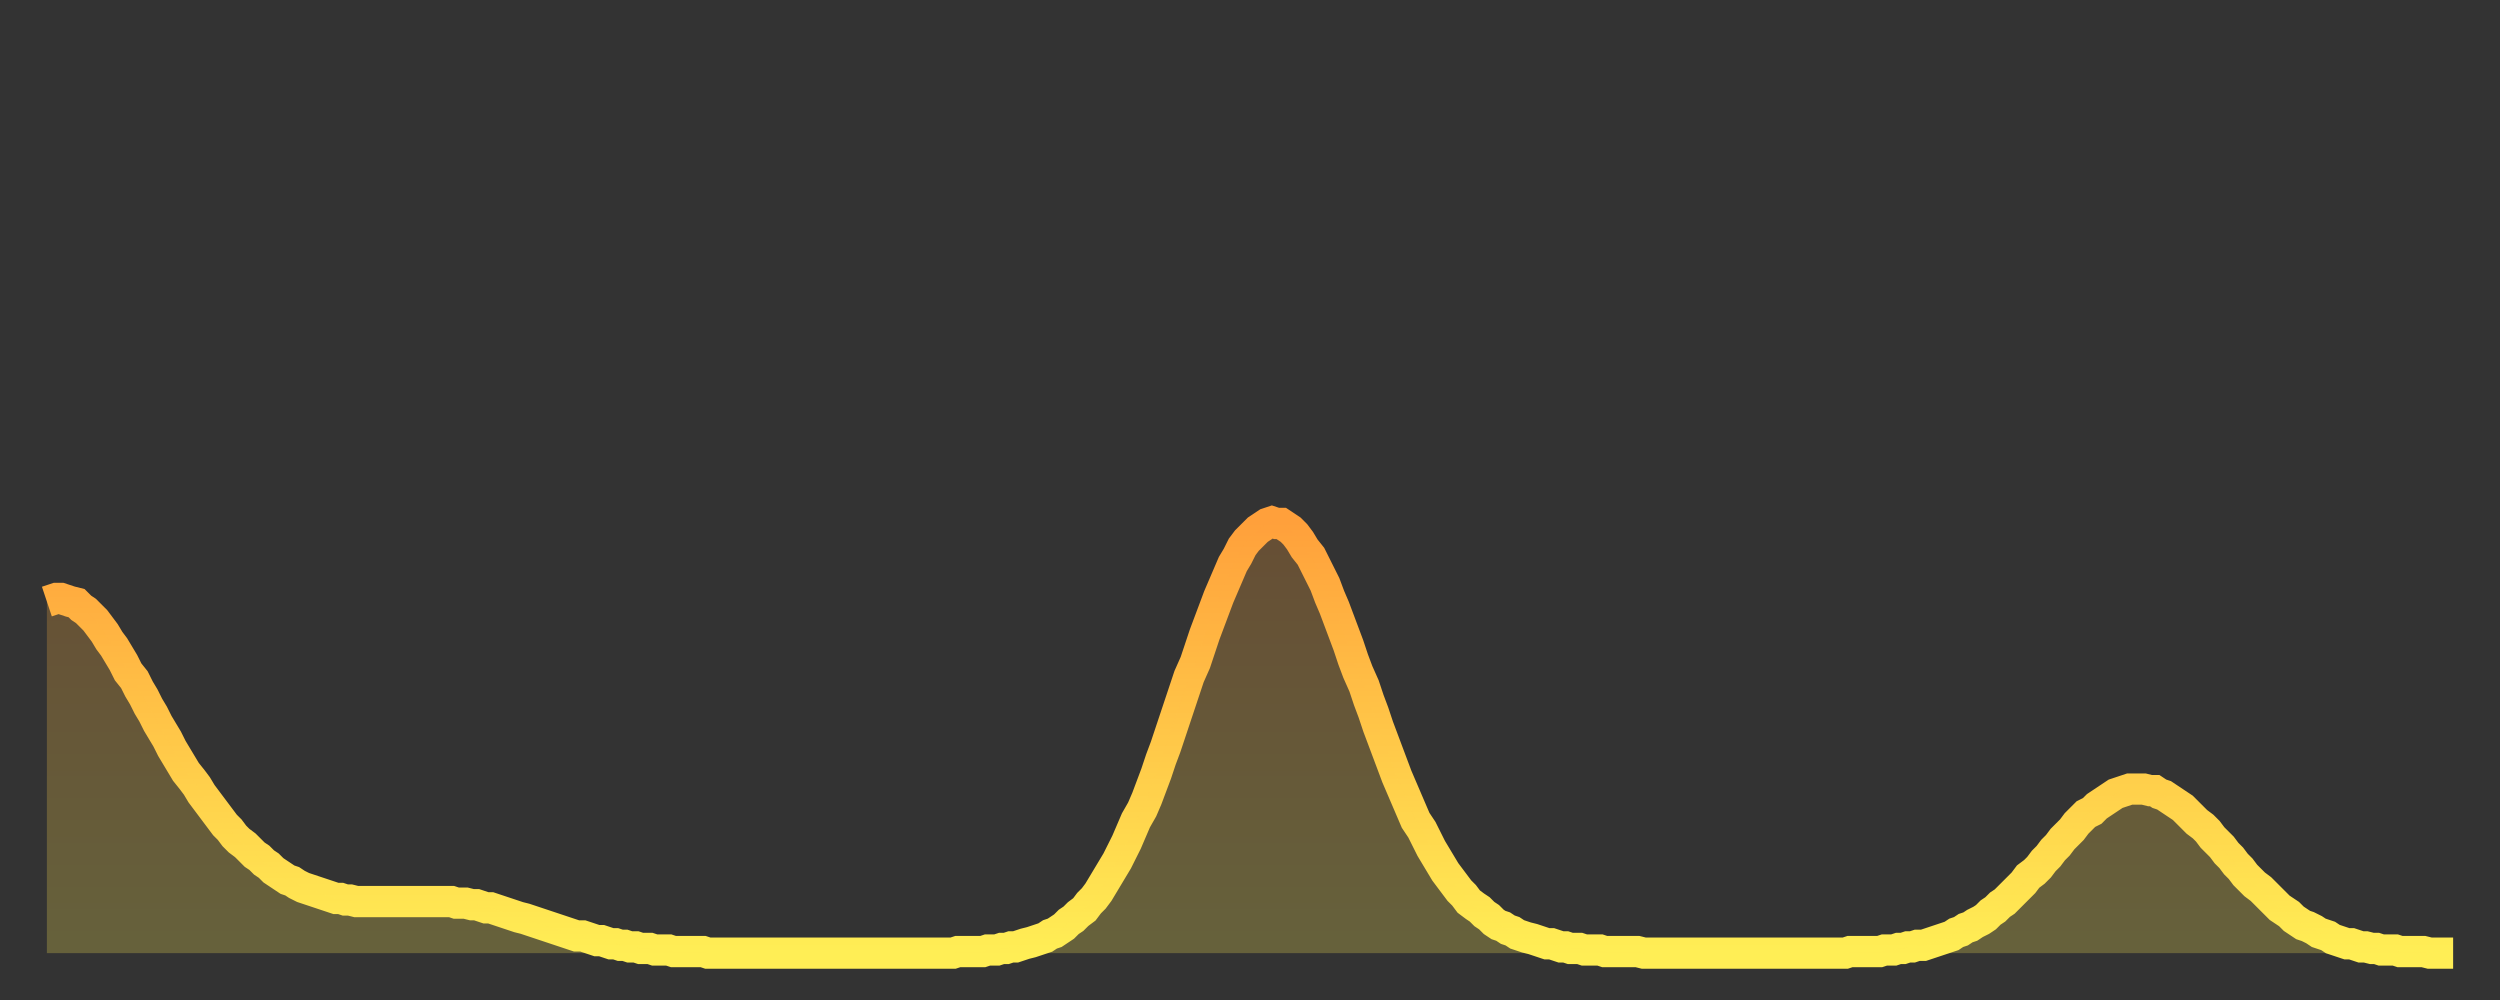 <?xml version="1.0" encoding="utf-8" ?>
<svg baseProfile="full" height="64" version="1.1" width="160" xmlns="http://www.w3.org/2000/svg" xmlns:ev="http://www.w3.org/2001/xml-events" xmlns:xlink="http://www.w3.org/1999/xlink"><rect width="100%" height="100%" fill="#333333" stroke="none"/><defs><linearGradient id="id347346" x1="0" x2="0" y1="0" y2="1"><stop offset="0%" stop-color="#ffa03b" /><stop offset="50%" stop-color="#ffc748" /><stop offset="100%" stop-color="#ffee55" /></linearGradient></defs><g transform="translate(3,3)"><g><path d="M 0.0 35.5 0.3 35.4 0.6 35.3 0.9 35.3 1.2 35.4 1.5 35.5 1.9 35.6 2.2 35.9 2.5 36.1 2.8 36.4 3.1 36.7 3.4 37.1 3.7 37.5 4.0 38.0 4.3 38.4 4.6 38.9 4.9 39.4 5.2 40.0 5.6 40.5 5.9 41.1 6.2 41.6 6.5 42.2 6.8 42.7 7.1 43.3 7.4 43.8 7.7 44.3 8.0 44.9 8.3 45.4 8.6 45.9 8.9 46.4 9.3 46.9 9.6 47.3 9.9 47.8 10.2 48.2 10.5 48.6 10.8 49.0 11.1 49.4 11.4 49.8 11.7 50.1 12.0 50.5 12.3 50.8 12.7 51.1 13.0 51.4 13.3 51.7 13.6 51.9 13.9 52.2 14.2 52.4 14.5 52.7 14.8 52.9 15.1 53.1 15.4 53.3 15.7 53.4 16.0 53.6 16.4 53.8 16.7 53.9 17.0 54.0 17.3 54.1 17.6 54.2 17.9 54.3 18.2 54.4 18.5 54.5 18.8 54.5 19.1 54.6 19.4 54.6 19.8 54.7 20.1 54.7 20.4 54.7 20.7 54.7 21.0 54.7 21.3 54.7 21.6 54.7 21.9 54.7 22.2 54.7 22.5 54.7 22.8 54.7 23.1 54.7 23.5 54.7 23.8 54.7 24.1 54.7 24.4 54.7 24.7 54.7 25.0 54.7 25.3 54.7 25.6 54.7 25.9 54.7 26.2 54.8 26.5 54.8 26.8 54.8 27.2 54.9 27.5 54.9 27.8 55.0 28.1 55.1 28.4 55.1 28.7 55.2 29.0 55.3 29.3 55.4 29.6 55.5 29.9 55.6 30.2 55.7 30.6 55.8 30.9 55.9 31.2 56.0 31.5 56.1 31.8 56.2 32.1 56.3 32.4 56.4 32.7 56.5 33.0 56.6 33.3 56.7 33.6 56.8 33.9 56.9 34.3 56.9 34.6 57.0 34.9 57.1 35.2 57.2 35.5 57.2 35.8 57.3 36.1 57.4 36.4 57.4 36.7 57.5 37.0 57.5 37.3 57.6 37.7 57.6 38.0 57.7 38.3 57.7 38.6 57.7 38.9 57.8 39.2 57.8 39.5 57.8 39.8 57.8 40.1 57.9 40.4 57.9 40.7 57.9 41.0 57.9 41.4 57.9 41.7 57.9 42.0 57.9 42.3 58.0 42.6 58.0 42.9 58.0 43.2 58.0 43.5 58.0 43.8 58.0 44.1 58.0 44.4 58.0 44.7 58.0 45.1 58.0 45.4 58.0 45.7 58.0 46.0 58.0 46.3 58.0 46.6 58.0 46.9 58.0 47.2 58.0 47.5 58.0 47.8 58.0 48.1 58.0 48.5 58.0 48.8 58.0 49.1 58.0 49.4 58.0 49.7 58.0 50.0 58.0 50.3 58.0 50.6 58.0 50.9 58.0 51.2 58.0 51.5 58.0 51.8 58.0 52.2 58.0 52.5 58.0 52.8 58.0 53.1 58.0 53.4 58.0 53.7 58.0 54.0 58.0 54.3 58.0 54.6 58.0 54.9 58.0 55.2 58.0 55.6 58.0 55.9 58.0 56.2 58.0 56.5 58.0 56.8 58.0 57.1 58.0 57.4 58.0 57.7 58.0 58.0 58.0 58.3 57.9 58.6 57.9 58.9 57.9 59.3 57.9 59.6 57.9 59.9 57.9 60.2 57.8 60.5 57.8 60.8 57.8 61.1 57.7 61.4 57.7 61.7 57.6 62.0 57.6 62.3 57.5 62.6 57.4 63.0 57.3 63.3 57.2 63.6 57.1 63.9 57.0 64.2 56.8 64.5 56.7 64.8 56.5 65.1 56.3 65.4 56.0 65.7 55.8 66.0 55.5 66.4 55.2 66.7 54.8 67.0 54.5 67.3 54.1 67.6 53.6 67.9 53.1 68.2 52.6 68.5 52.1 68.8 51.5 69.1 50.9 69.4 50.2 69.7 49.5 70.1 48.8 70.4 48.1 70.7 47.3 71.0 46.5 71.3 45.6 71.6 44.8 71.9 43.9 72.2 43.0 72.5 42.1 72.8 41.2 73.1 40.3 73.5 39.4 73.8 38.5 74.1 37.6 74.4 36.8 74.7 36.0 75.0 35.2 75.3 34.5 75.6 33.8 75.9 33.1 76.2 32.6 76.5 32.0 76.8 31.6 77.2 31.2 77.5 30.9 77.8 30.7 78.1 30.5 78.4 30.4 78.7 30.5 79.0 30.5 79.3 30.7 79.6 30.9 79.9 31.2 80.2 31.6 80.5 32.1 80.9 32.6 81.2 33.2 81.5 33.8 81.8 34.4 82.1 35.2 82.4 35.9 82.7 36.7 83.0 37.5 83.3 38.3 83.6 39.2 83.9 40.0 84.3 40.9 84.6 41.8 84.9 42.6 85.2 43.5 85.5 44.3 85.8 45.1 86.1 45.9 86.4 46.7 86.7 47.4 87.0 48.1 87.3 48.8 87.6 49.5 88.0 50.1 88.3 50.7 88.6 51.3 88.9 51.8 89.2 52.3 89.5 52.8 89.8 53.2 90.1 53.6 90.4 54.0 90.7 54.3 91.0 54.7 91.4 55.0 91.7 55.2 92.0 55.5 92.3 55.7 92.6 56.0 92.9 56.2 93.2 56.3 93.5 56.5 93.8 56.6 94.1 56.8 94.4 56.9 94.7 57.0 95.1 57.1 95.4 57.2 95.7 57.3 96.0 57.4 96.3 57.4 96.6 57.5 96.9 57.6 97.2 57.6 97.5 57.7 97.8 57.7 98.1 57.7 98.4 57.8 98.8 57.8 99.1 57.8 99.4 57.8 99.7 57.9 100.0 57.9 100.3 57.9 100.6 57.9 100.9 57.9 101.2 57.9 101.5 57.9 101.8 57.9 102.2 58.0 102.5 58.0 102.8 58.0 103.1 58.0 103.4 58.0 103.7 58.0 104.0 58.0 104.3 58.0 104.6 58.0 104.9 58.0 105.2 58.0 105.5 58.0 105.9 58.0 106.2 58.0 106.5 58.0 106.8 58.0 107.1 58.0 107.4 58.0 107.7 58.0 108.0 58.0 108.3 58.0 108.6 58.0 108.9 58.0 109.3 58.0 109.6 58.0 109.9 58.0 110.2 58.0 110.5 58.0 110.8 58.0 111.1 58.0 111.4 58.0 111.7 58.0 112.0 58.0 112.3 58.0 112.6 58.0 113.0 58.0 113.3 58.0 113.6 58.0 113.9 58.0 114.2 58.0 114.5 58.0 114.8 58.0 115.1 58.0 115.4 57.9 115.7 57.9 116.0 57.9 116.3 57.9 116.7 57.9 117.0 57.9 117.3 57.9 117.6 57.8 117.9 57.8 118.2 57.8 118.5 57.7 118.8 57.7 119.1 57.6 119.4 57.6 119.7 57.5 120.1 57.5 120.4 57.4 120.7 57.3 121.0 57.2 121.3 57.1 121.6 57.0 121.9 56.9 122.2 56.7 122.5 56.6 122.8 56.4 123.1 56.3 123.4 56.1 123.8 55.9 124.1 55.7 124.4 55.4 124.7 55.2 125.0 54.9 125.3 54.7 125.6 54.4 125.9 54.1 126.2 53.8 126.5 53.5 126.8 53.1 127.2 52.8 127.5 52.5 127.8 52.1 128.1 51.8 128.4 51.4 128.7 51.1 129.0 50.7 129.3 50.4 129.6 50.1 129.9 49.7 130.2 49.4 130.5 49.1 130.9 48.9 131.2 48.6 131.5 48.4 131.8 48.2 132.1 48.0 132.4 47.8 132.7 47.7 133.0 47.6 133.3 47.5 133.6 47.5 133.9 47.5 134.2 47.5 134.6 47.6 134.9 47.6 135.2 47.8 135.5 47.9 135.8 48.1 136.1 48.3 136.4 48.5 136.7 48.7 137.0 49.0 137.3 49.3 137.6 49.6 138.0 49.9 138.3 50.2 138.6 50.6 138.9 50.9 139.2 51.2 139.5 51.6 139.8 51.9 140.1 52.3 140.4 52.6 140.7 53.0 141.0 53.3 141.3 53.6 141.7 53.9 142.0 54.2 142.3 54.5 142.6 54.8 142.9 55.1 143.2 55.3 143.5 55.5 143.8 55.8 144.1 56.0 144.4 56.2 144.7 56.3 145.1 56.5 145.4 56.7 145.7 56.8 146.0 56.9 146.3 57.1 146.6 57.2 146.9 57.3 147.2 57.4 147.5 57.4 147.8 57.5 148.1 57.6 148.4 57.6 148.8 57.7 149.1 57.7 149.4 57.8 149.7 57.8 150.0 57.8 150.3 57.8 150.6 57.9 150.9 57.9 151.2 57.9 151.5 57.9 151.8 57.9 152.1 57.9 152.5 58.0 152.8 58.0 153.1 58.0 153.4 58.0 153.7 58.0 154.0 58.0" fill="none" id="graph-curve" opacity="1" stroke="url(#id347346)" stroke-width="2" /><path d="M 0 58 L 0.0 35.5 0.3 35.4 0.6 35.3 0.9 35.3 1.2 35.4 1.5 35.5 1.9 35.6 2.2 35.9 2.5 36.1 2.8 36.4 3.1 36.7 3.4 37.1 3.7 37.5 4.0 38.0 4.3 38.4 4.6 38.9 4.9 39.4 5.2 40.0 5.6 40.5 5.9 41.1 6.2 41.6 6.5 42.2 6.8 42.7 7.1 43.3 7.4 43.8 7.7 44.3 8.0 44.9 8.3 45.4 8.6 45.9 8.9 46.4 9.3 46.9 9.6 47.3 9.9 47.8 10.2 48.2 10.5 48.6 10.8 49.0 11.1 49.4 11.4 49.8 11.7 50.1 12.0 50.5 12.3 50.8 12.7 51.1 13.0 51.4 13.3 51.7 13.6 51.9 13.9 52.2 14.2 52.4 14.5 52.7 14.8 52.9 15.1 53.1 15.4 53.3 15.7 53.4 16.0 53.6 16.4 53.8 16.7 53.9 17.0 54.0 17.3 54.1 17.6 54.2 17.9 54.3 18.2 54.4 18.5 54.5 18.8 54.5 19.1 54.6 19.4 54.6 19.8 54.7 20.1 54.7 20.4 54.7 20.7 54.7 21.0 54.7 21.3 54.7 21.6 54.7 21.9 54.7 22.2 54.7 22.5 54.7 22.8 54.7 23.1 54.7 23.5 54.7 23.8 54.7 24.1 54.7 24.4 54.7 24.7 54.7 25.0 54.7 25.3 54.7 25.6 54.7 25.9 54.7 26.2 54.8 26.5 54.8 26.8 54.8 27.2 54.9 27.5 54.9 27.8 55.0 28.1 55.1 28.4 55.1 28.7 55.2 29.0 55.3 29.3 55.4 29.6 55.5 29.9 55.6 30.2 55.7 30.6 55.8 30.9 55.9 31.2 56.0 31.5 56.1 31.8 56.2 32.1 56.3 32.4 56.4 32.7 56.5 33.0 56.6 33.3 56.7 33.6 56.8 33.9 56.9 34.3 56.9 34.6 57.0 34.9 57.1 35.2 57.2 35.5 57.2 35.8 57.3 36.1 57.4 36.4 57.4 36.7 57.5 37.0 57.5 37.3 57.6 37.7 57.6 38.0 57.7 38.3 57.7 38.6 57.7 38.9 57.8 39.2 57.8 39.5 57.8 39.8 57.8 40.1 57.9 40.4 57.9 40.7 57.9 41.0 57.9 41.4 57.9 41.7 57.9 42.0 57.9 42.3 58.0 42.6 58.0 42.9 58.0 43.2 58.0 43.5 58.0 43.8 58.0 44.1 58.0 44.4 58.0 44.7 58.0 45.1 58.0 45.4 58.0 45.7 58.0 46.0 58.0 46.3 58.0 46.6 58.0 46.9 58.0 47.2 58.0 47.5 58.0 47.8 58.0 48.1 58.0 48.5 58.0 48.8 58.0 49.1 58.0 49.4 58.0 49.7 58.0 50.0 58.0 50.3 58.0 50.6 58.0 50.9 58.0 51.2 58.0 51.5 58.0 51.8 58.0 52.2 58.0 52.5 58.0 52.8 58.0 53.1 58.0 53.4 58.0 53.7 58.0 54.0 58.0 54.3 58.0 54.6 58.0 54.9 58.0 55.2 58.0 55.6 58.0 55.9 58.0 56.2 58.0 56.5 58.0 56.8 58.0 57.1 58.0 57.4 58.0 57.7 58.0 58.0 58.0 58.3 57.9 58.6 57.9 58.9 57.9 59.3 57.9 59.6 57.9 59.9 57.9 60.2 57.8 60.5 57.8 60.8 57.8 61.1 57.7 61.4 57.7 61.7 57.6 62.0 57.6 62.3 57.5 62.6 57.4 63.0 57.3 63.3 57.2 63.6 57.1 63.9 57.0 64.2 56.8 64.5 56.7 64.8 56.5 65.1 56.3 65.4 56.0 65.7 55.8 66.0 55.5 66.4 55.2 66.7 54.8 67.0 54.5 67.3 54.1 67.6 53.6 67.9 53.1 68.2 52.6 68.5 52.1 68.8 51.5 69.1 50.9 69.4 50.2 69.7 49.5 70.1 48.8 70.4 48.1 70.7 47.3 71.0 46.5 71.3 45.6 71.6 44.8 71.9 43.9 72.2 43.0 72.5 42.1 72.8 41.2 73.1 40.3 73.5 39.4 73.8 38.5 74.1 37.6 74.4 36.8 74.7 36.0 75.0 35.2 75.3 34.5 75.6 33.8 75.9 33.1 76.2 32.6 76.5 32.0 76.8 31.6 77.2 31.2 77.5 30.9 77.8 30.7 78.1 30.5 78.4 30.4 78.7 30.5 79.0 30.5 79.3 30.7 79.6 30.9 79.9 31.2 80.2 31.6 80.5 32.1 80.9 32.6 81.2 33.2 81.5 33.8 81.8 34.4 82.1 35.2 82.4 35.9 82.7 36.7 83.0 37.5 83.3 38.3 83.6 39.2 83.9 40.0 84.3 40.9 84.6 41.8 84.9 42.6 85.2 43.5 85.5 44.3 85.8 45.1 86.1 45.9 86.4 46.7 86.7 47.4 87.0 48.1 87.3 48.8 87.6 49.5 88.0 50.1 88.3 50.7 88.6 51.3 88.9 51.8 89.2 52.3 89.5 52.8 89.8 53.2 90.1 53.6 90.4 54.0 90.7 54.3 91.0 54.7 91.4 55.0 91.7 55.2 92.0 55.5 92.3 55.7 92.6 56.0 92.9 56.2 93.2 56.3 93.5 56.5 93.8 56.6 94.1 56.8 94.4 56.9 94.7 57.0 95.1 57.1 95.4 57.2 95.7 57.3 96.0 57.4 96.3 57.4 96.6 57.5 96.9 57.6 97.2 57.6 97.5 57.7 97.8 57.7 98.1 57.7 98.4 57.8 98.8 57.8 99.1 57.8 99.4 57.8 99.7 57.9 100.0 57.9 100.3 57.9 100.6 57.9 100.9 57.9 101.2 57.9 101.5 57.9 101.8 57.9 102.2 58.0 102.5 58.0 102.8 58.0 103.1 58.0 103.4 58.0 103.7 58.0 104.0 58.0 104.3 58.0 104.6 58.0 104.9 58.0 105.2 58.0 105.5 58.0 105.9 58.0 106.2 58.0 106.5 58.0 106.8 58.0 107.1 58.0 107.4 58.0 107.7 58.0 108.0 58.0 108.3 58.0 108.6 58.0 108.9 58.0 109.3 58.0 109.6 58.0 109.9 58.0 110.2 58.0 110.5 58.0 110.8 58.0 111.1 58.0 111.4 58.0 111.7 58.0 112.0 58.0 112.3 58.0 112.6 58.0 113.0 58.0 113.3 58.0 113.6 58.0 113.9 58.0 114.2 58.0 114.5 58.0 114.8 58.0 115.1 58.0 115.4 57.9 115.7 57.9 116.0 57.9 116.3 57.9 116.7 57.9 117.0 57.9 117.3 57.9 117.6 57.8 117.9 57.8 118.2 57.8 118.5 57.7 118.8 57.7 119.1 57.6 119.4 57.6 119.7 57.5 120.1 57.5 120.4 57.4 120.7 57.3 121.0 57.2 121.3 57.1 121.6 57.0 121.9 56.9 122.2 56.7 122.5 56.6 122.8 56.4 123.1 56.3 123.4 56.1 123.8 55.9 124.1 55.7 124.4 55.4 124.7 55.2 125.0 54.9 125.3 54.7 125.6 54.4 125.9 54.1 126.2 53.8 126.5 53.5 126.8 53.1 127.2 52.8 127.5 52.5 127.8 52.1 128.1 51.8 128.4 51.4 128.7 51.1 129.0 50.7 129.3 50.4 129.6 50.1 129.9 49.7 130.2 49.4 130.5 49.1 130.9 48.9 131.2 48.6 131.5 48.4 131.8 48.2 132.1 48.0 132.4 47.8 132.7 47.7 133.0 47.6 133.3 47.5 133.6 47.5 133.9 47.5 134.2 47.5 134.6 47.6 134.9 47.6 135.2 47.8 135.5 47.9 135.8 48.1 136.1 48.3 136.4 48.5 136.7 48.7 137.0 49.0 137.3 49.3 137.6 49.6 138.0 49.9 138.3 50.2 138.6 50.6 138.9 50.9 139.2 51.2 139.5 51.6 139.8 51.9 140.1 52.3 140.4 52.6 140.7 53.0 141.0 53.3 141.3 53.6 141.7 53.9 142.0 54.2 142.3 54.5 142.6 54.8 142.9 55.1 143.2 55.3 143.5 55.5 143.8 55.8 144.1 56.0 144.4 56.2 144.7 56.3 145.1 56.5 145.4 56.7 145.7 56.8 146.0 56.9 146.3 57.1 146.6 57.2 146.9 57.3 147.2 57.4 147.5 57.4 147.8 57.5 148.1 57.6 148.4 57.6 148.8 57.7 149.1 57.7 149.4 57.8 149.7 57.8 150.0 57.8 150.3 57.8 150.6 57.9 150.9 57.9 151.2 57.9 151.5 57.9 151.8 57.9 152.1 57.9 152.5 58.0 152.8 58.0 153.1 58.0 153.4 58.0 153.7 58.0 154.0 58.0 154 58" fill="url(#id347346)" fill-opacity=".25" id="graph-shadow" /></g></g></svg>